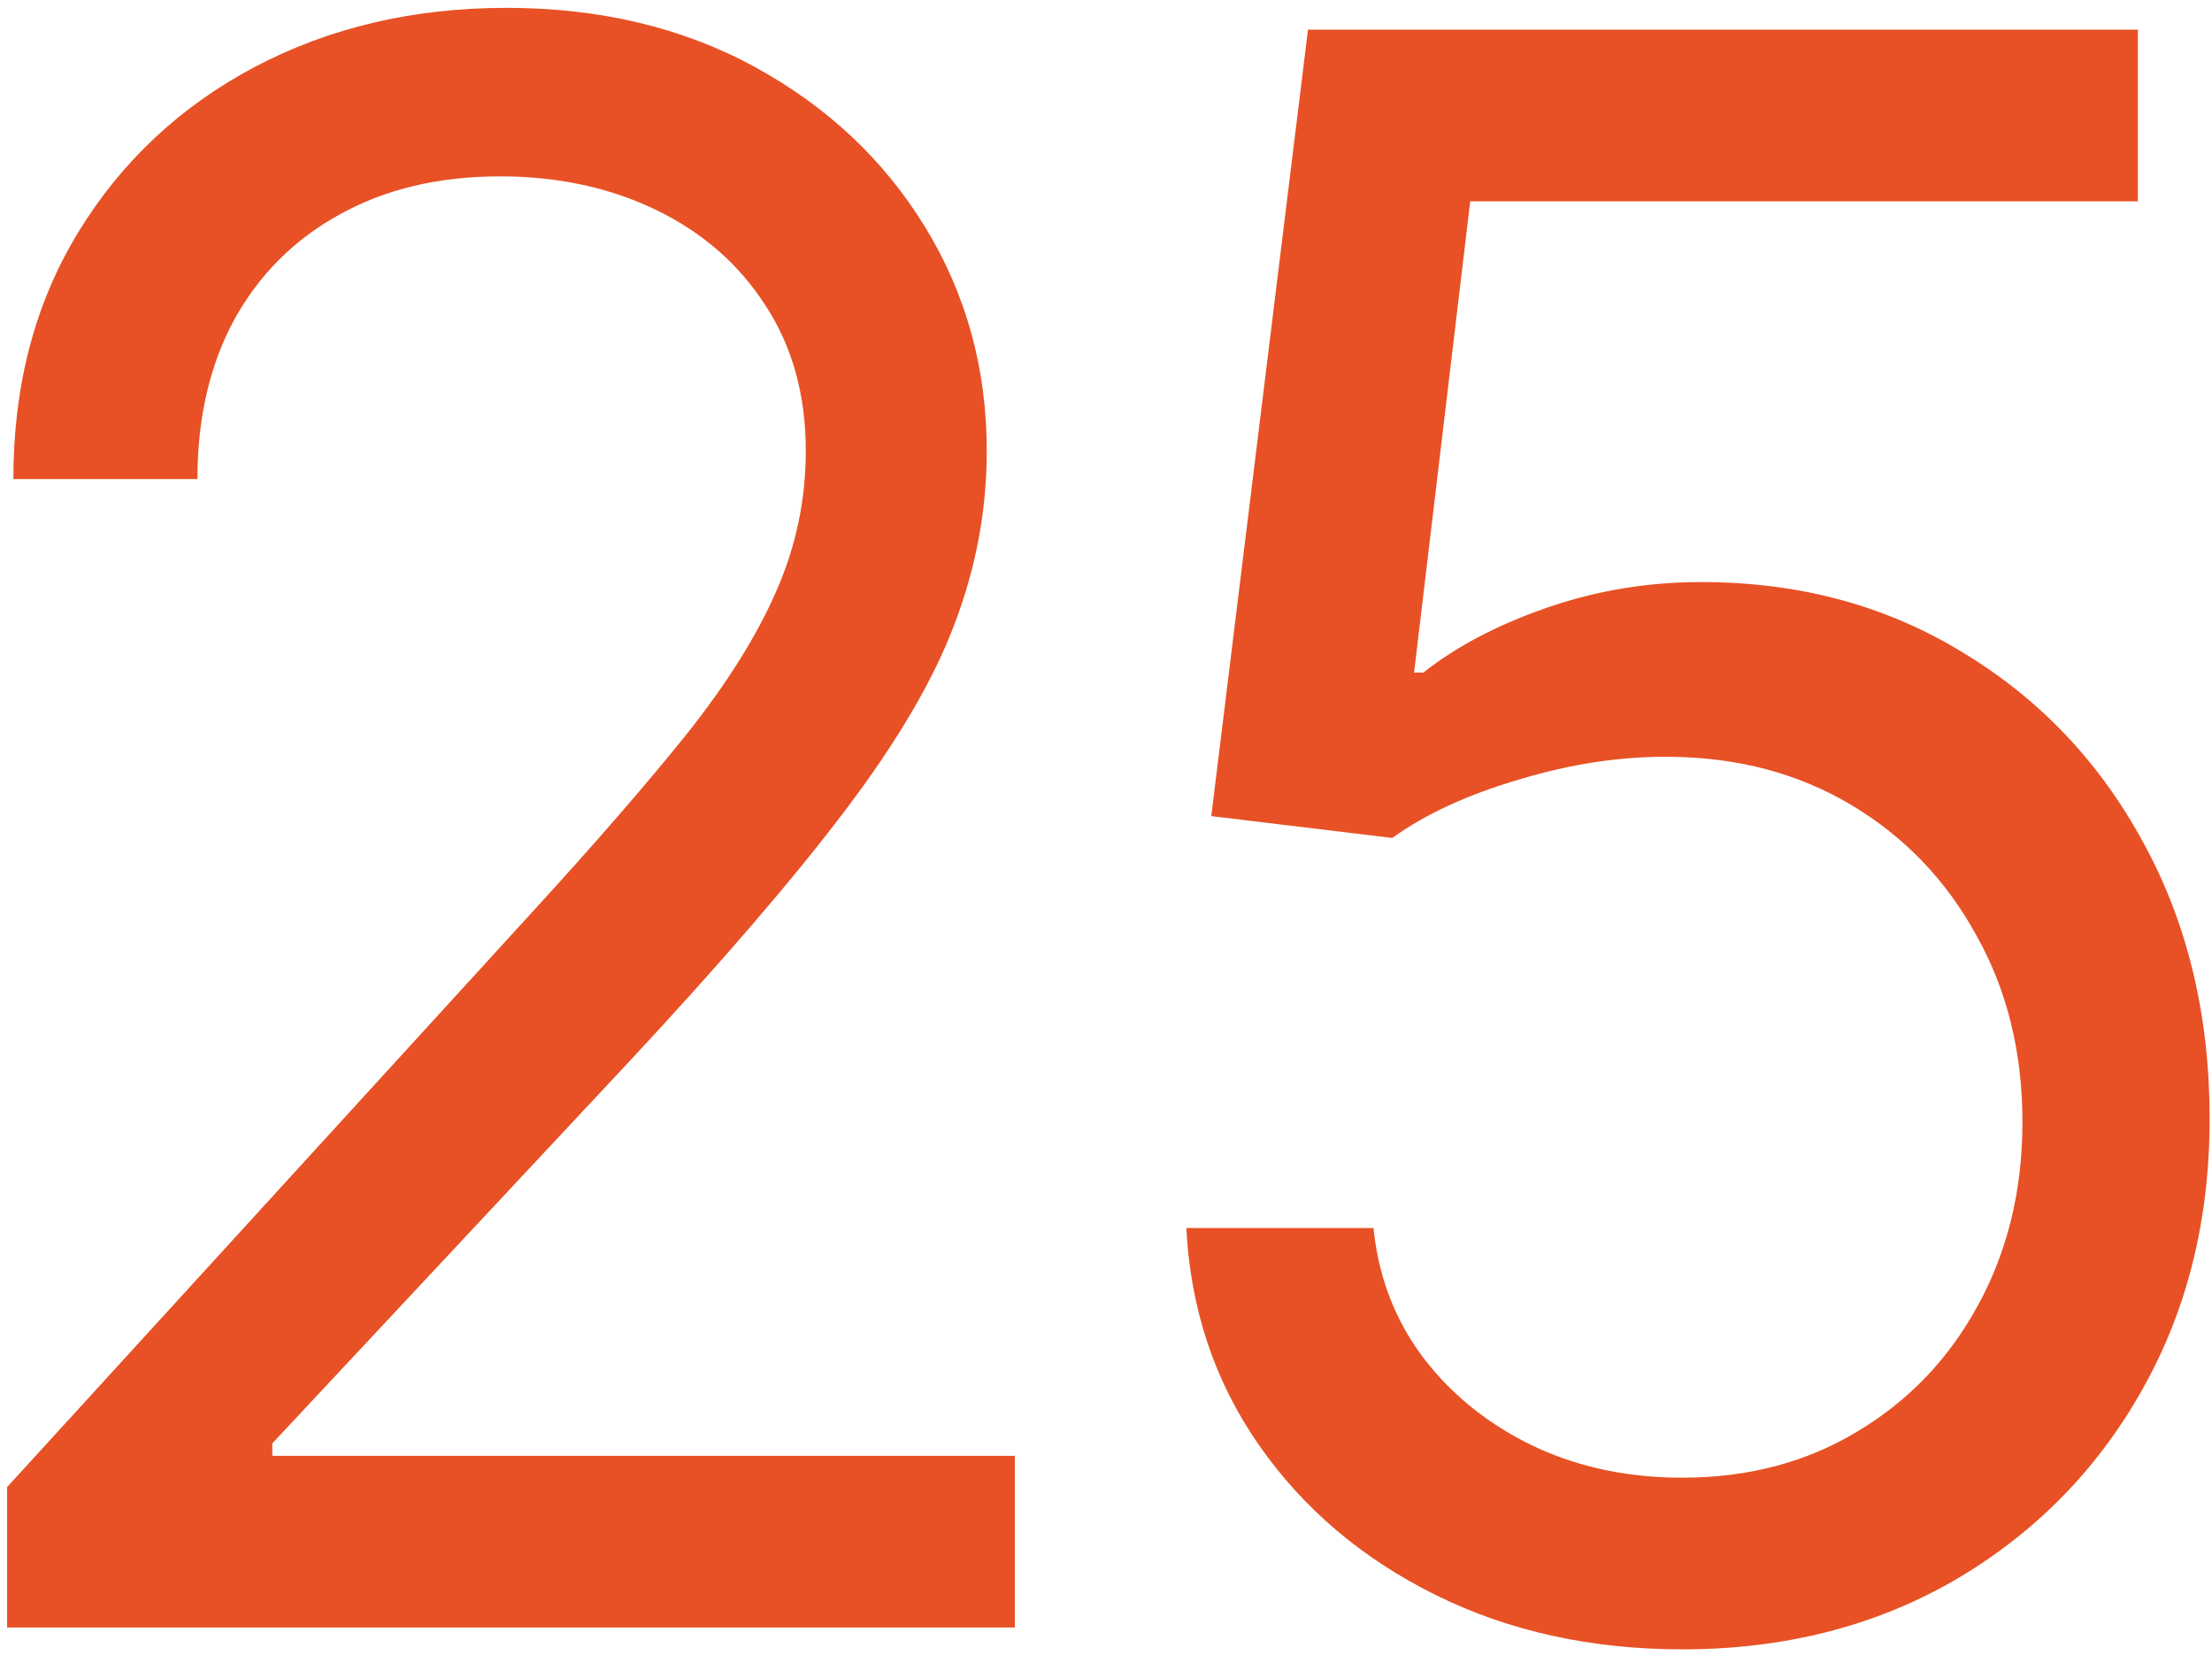 <?xml version="1.0" encoding="UTF-8"?> <svg xmlns="http://www.w3.org/2000/svg" width="141" height="106" viewBox="0 0 141 106" fill="none"><path d="M0.454 103.713V94.764L34.063 57.973C38.007 53.664 41.255 49.919 43.807 46.737C46.36 43.522 48.249 40.506 49.475 37.688C50.735 34.838 51.364 31.855 51.364 28.739C51.364 25.16 50.503 22.061 48.779 19.442C47.089 16.824 44.769 14.802 41.819 13.377C38.869 11.951 35.554 11.239 31.875 11.239C27.964 11.239 24.55 12.051 21.634 13.675C18.75 15.266 16.513 17.503 14.922 20.387C13.364 23.27 12.585 26.651 12.585 30.529H0.852C0.852 24.563 2.227 19.326 4.978 14.818C7.729 10.311 11.475 6.797 16.214 4.278C20.987 1.759 26.34 0.5 32.273 0.5C38.239 0.5 43.526 1.759 48.133 4.278C52.74 6.797 56.353 10.195 58.971 14.47C61.59 18.746 62.899 23.502 62.899 28.739C62.899 32.485 62.219 36.147 60.86 39.727C59.535 43.273 57.215 47.234 53.9 51.609C50.619 55.951 46.061 61.254 40.228 67.519L17.358 91.979V92.775H64.689V103.713H0.454ZM107.241 105.105C101.407 105.105 96.154 103.945 91.48 101.625C86.807 99.304 83.061 96.123 80.244 92.079C77.427 88.035 75.886 83.428 75.62 78.257H87.552C88.017 82.865 90.105 86.676 93.817 89.692C97.562 92.675 102.037 94.167 107.241 94.167C111.417 94.167 115.129 93.189 118.377 91.234C121.658 89.278 124.227 86.593 126.083 83.18C127.973 79.732 128.917 75.838 128.917 71.496C128.917 67.055 127.939 63.094 125.984 59.614C124.061 56.1 121.41 53.333 118.029 51.311C114.648 49.289 110.787 48.261 106.445 48.228C103.329 48.195 100.131 48.676 96.85 49.67C93.568 50.631 90.867 51.874 88.746 53.399L77.211 52.007L83.376 1.892H136.275V12.83H93.717L90.138 42.859H90.734C92.823 41.202 95.441 39.826 98.59 38.732C101.738 37.639 105.02 37.092 108.434 37.092C114.665 37.092 120.217 38.583 125.089 41.566C129.994 44.516 133.839 48.56 136.623 53.697C139.441 58.835 140.849 64.701 140.849 71.297C140.849 77.793 139.391 83.594 136.474 88.698C133.591 93.769 129.613 97.78 124.542 100.73C119.471 103.646 113.704 105.105 107.241 105.105Z" fill="#E75125"></path></svg> 